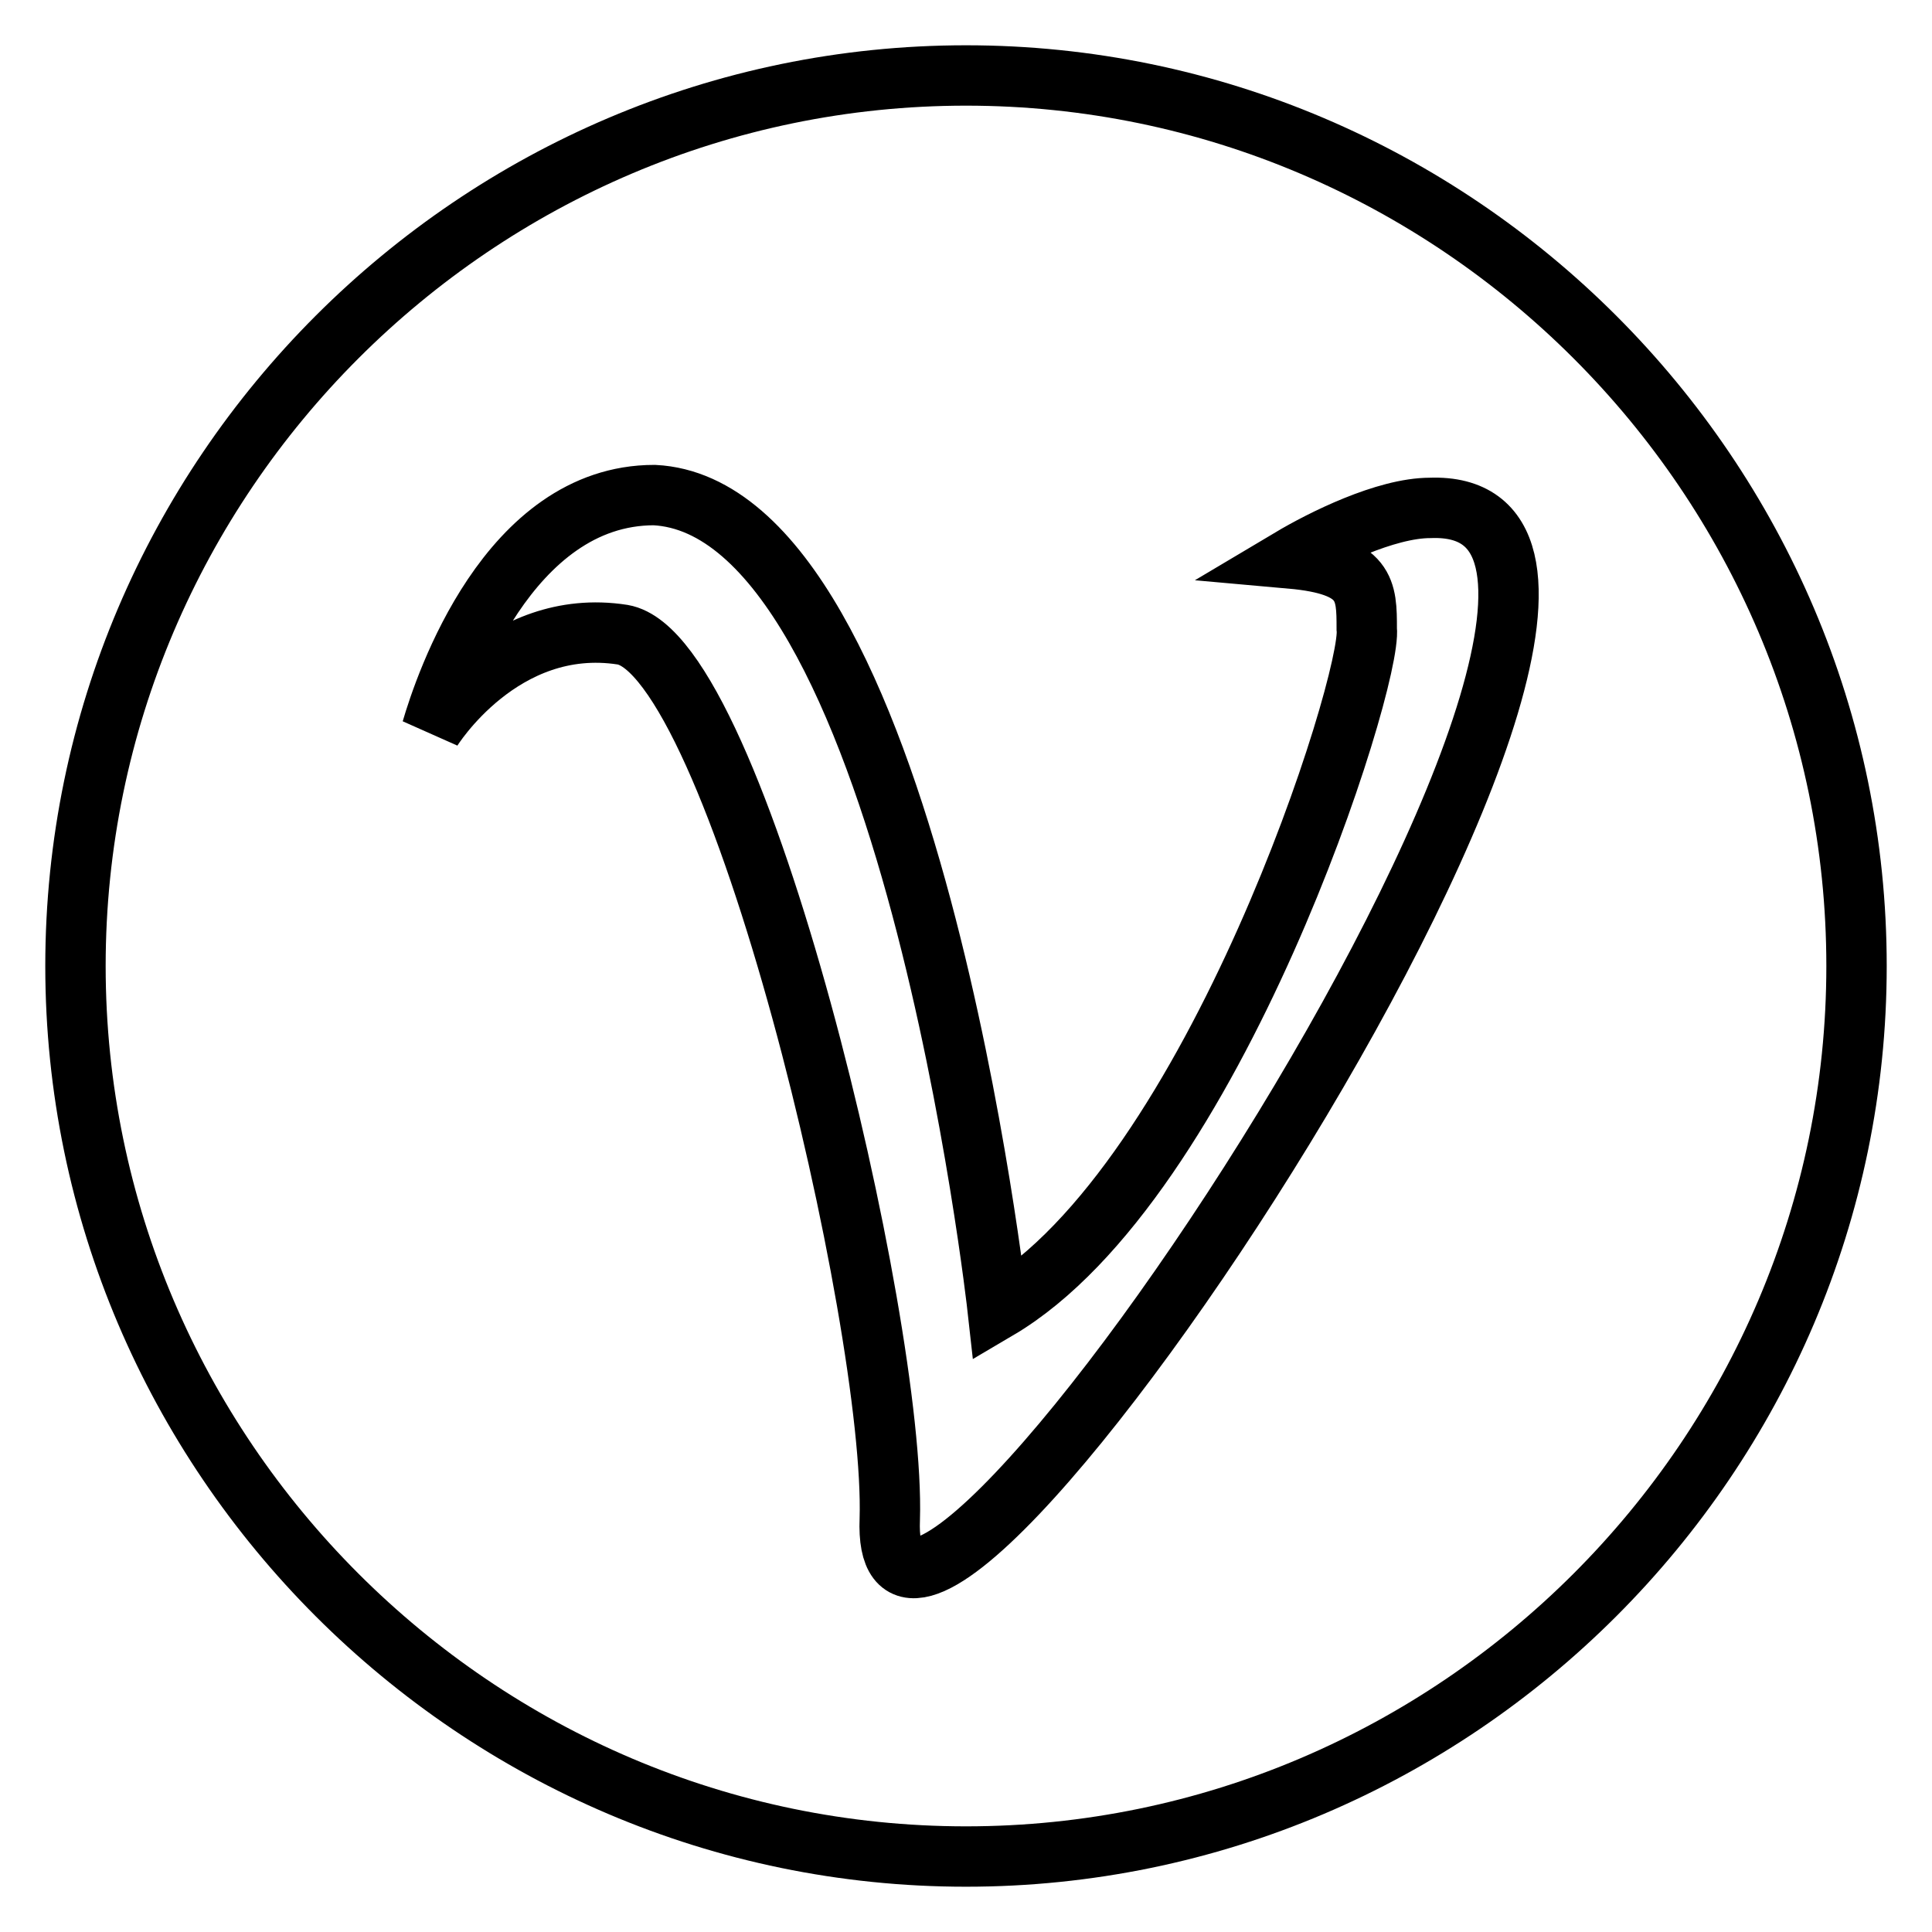 <?xml version="1.0" encoding="utf-8"?>
<!-- Svg Vector Icons : http://www.onlinewebfonts.com/icon -->
<!DOCTYPE svg PUBLIC "-//W3C//DTD SVG 1.1//EN" "http://www.w3.org/Graphics/SVG/1.1/DTD/svg11.dtd">
<svg version="1.1" xmlns="http://www.w3.org/2000/svg" xmlns:xlink="http://www.w3.org/1999/xlink" x="0px" y="0px" viewBox="0 0 256 256" enable-background="new 0 0 256 256" xml:space="preserve">
<g><g><path stroke-width="8" fill-opacity="0" stroke="#000000"  d="M128,10C63.1,10,10,63.1,10,128s53.1,118,118,118s118-53.1,118-118S192.9,10,128,10z M86.7,65.6c33.7,1.7,45.5,107.9,45.5,107.9c28.7-16.9,49.7-83.4,48.9-90.2c0-5.1,0-8.4-10.1-9.3c4.2-2.5,12.6-6.7,18.5-6.7c45.5-1.7-73.3,176.2-71.6,134c0.8-26.1-20.2-114.6-35.4-117.2c-16-2.5-25.3,12.6-25.3,12.6C58.9,90.9,67.3,65.6,86.7,65.6z"/></g></g>
</svg>